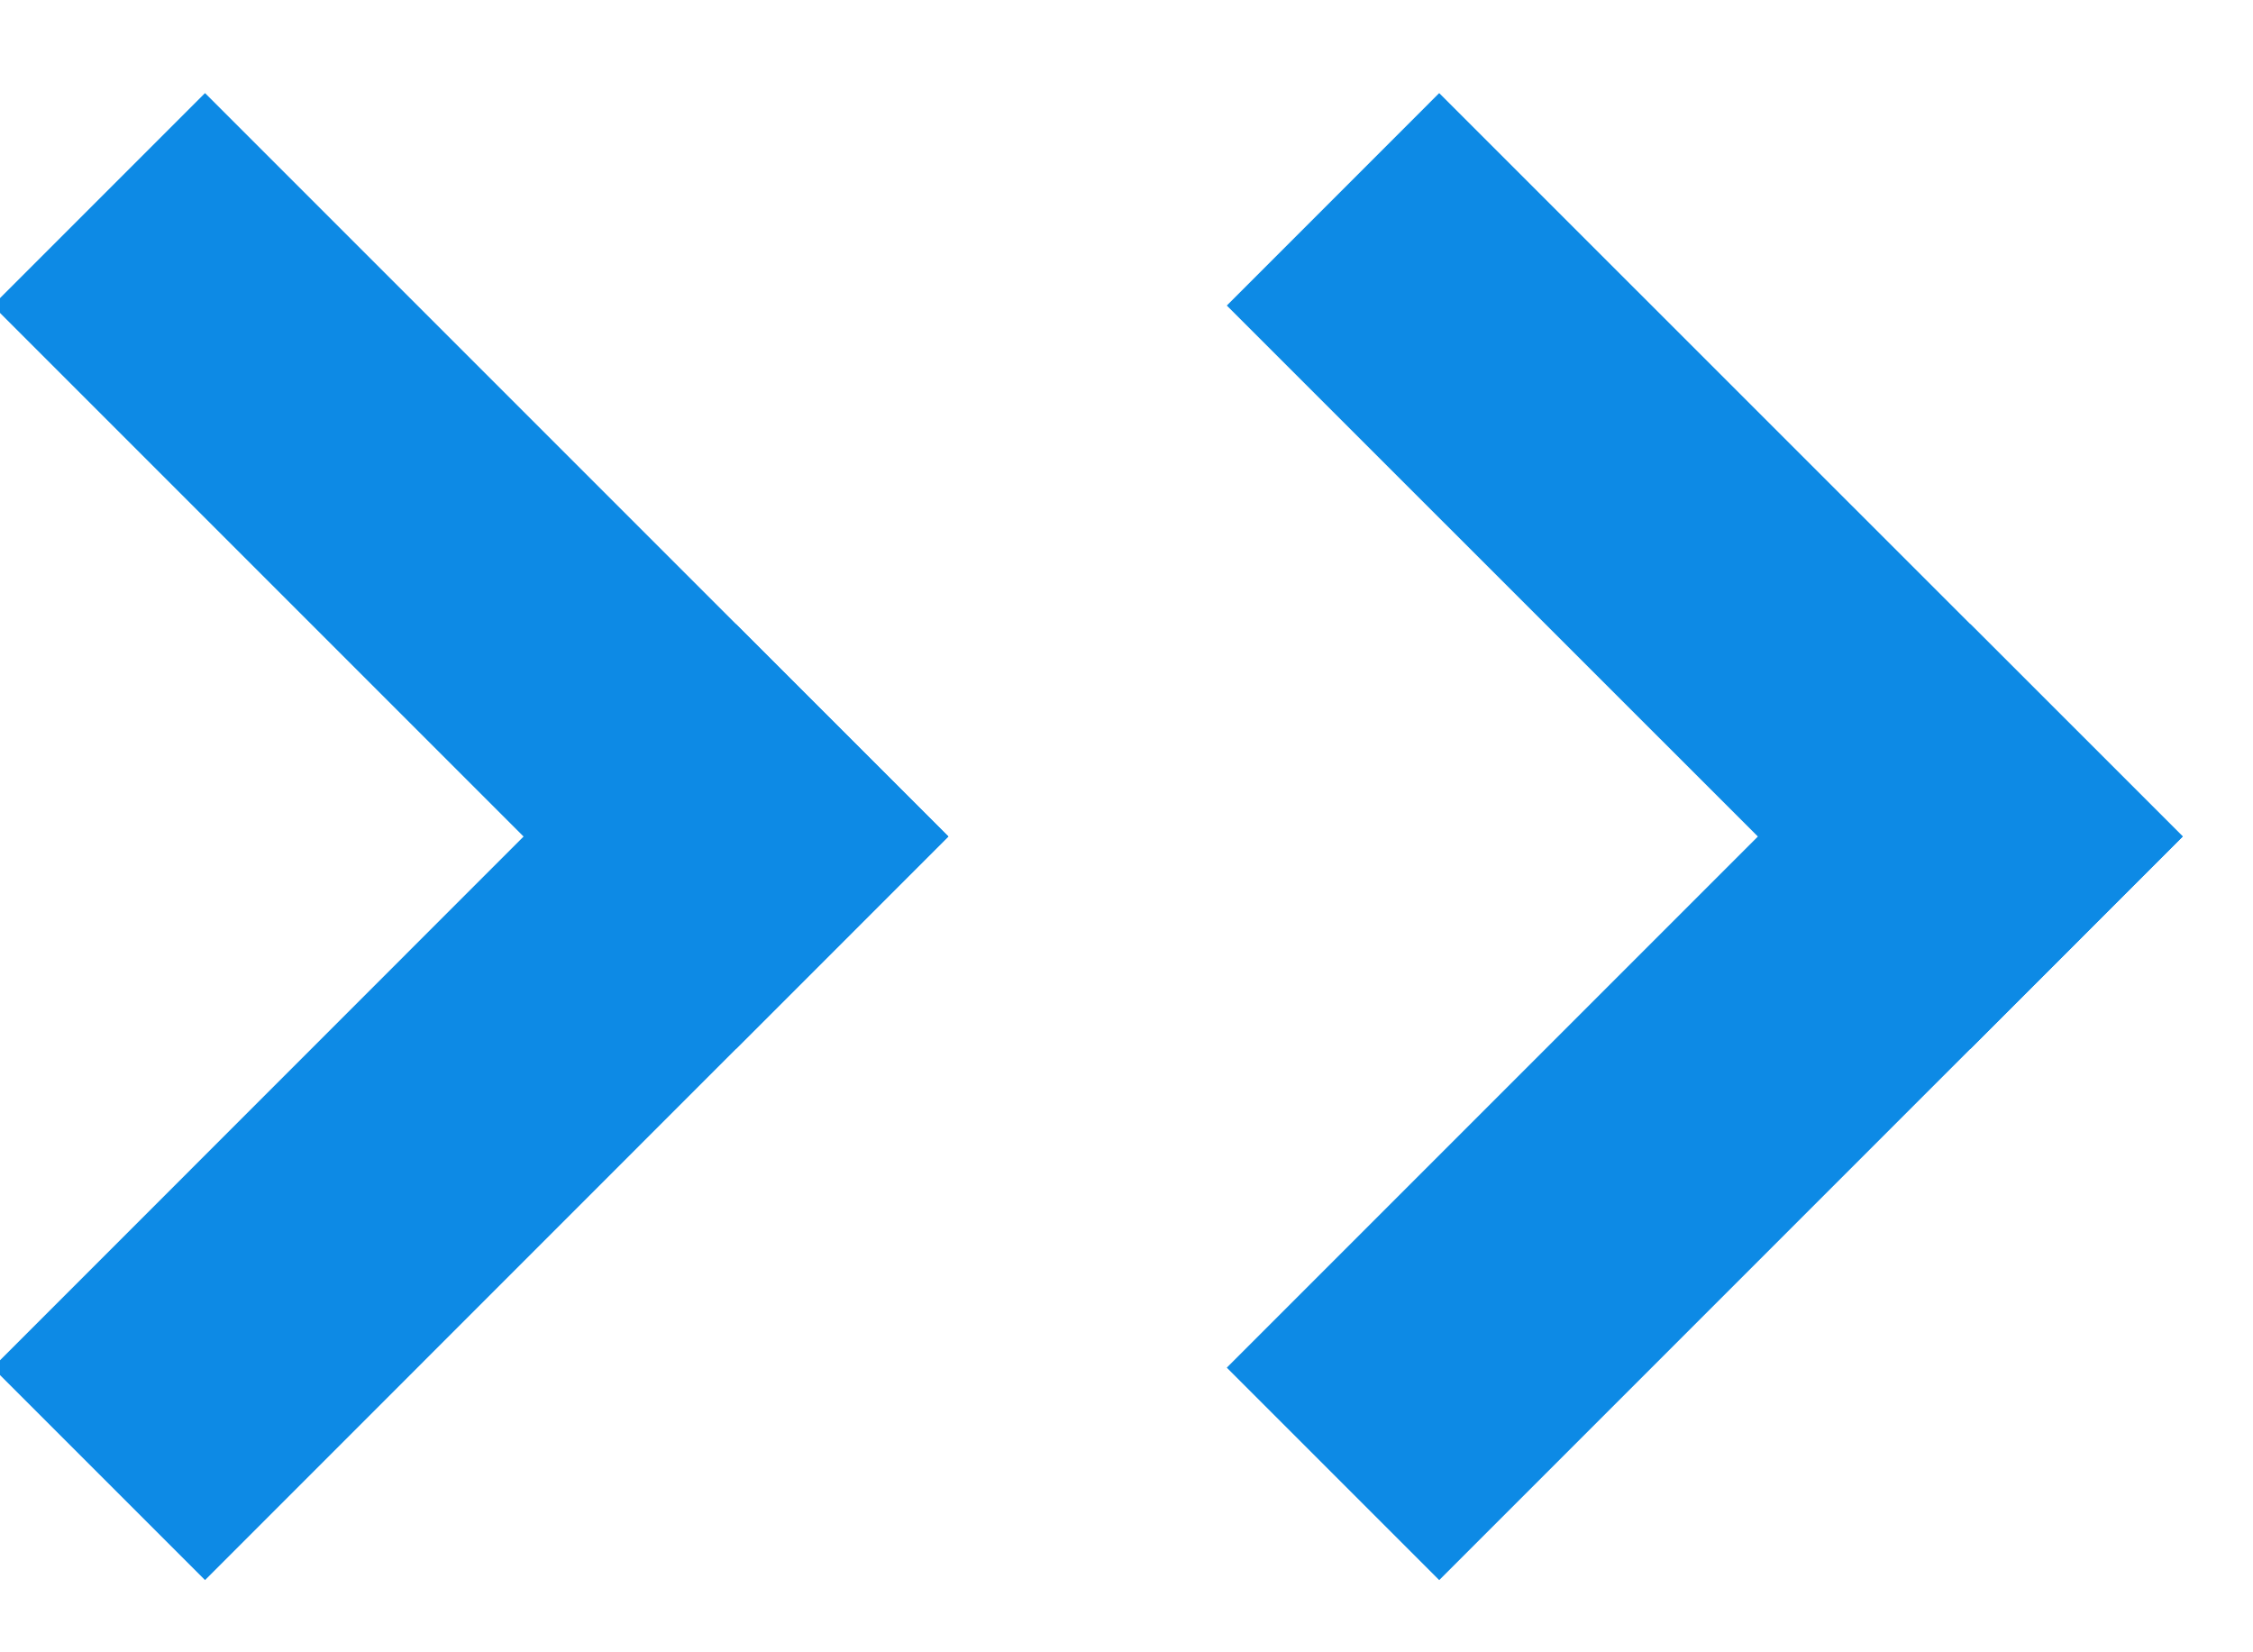 <?xml version="1.0" encoding="UTF-8"?>
<svg width="15px" height="11px" viewBox="0 0 15 11" version="1.1" xmlns="http://www.w3.org/2000/svg" xmlns:xlink="http://www.w3.org/1999/xlink">
    <!-- Generator: Sketch 51.2 (57519) - http://www.bohemiancoding.com/sketch -->
    <title>Buttons / Button Arrow Default</title>
    <desc>Created with Sketch.</desc>
    <defs></defs>
    <g id="Desktop" stroke="none" stroke-width="1" fill="none" fill-rule="evenodd" stroke-linecap="square">
        <g id="UNF---Homepage-" transform="translate(-412, -2800)" stroke="#0D8AE5">
            <g id="::-Latest-News" transform="translate(1, 2507)">
                <g id="blog-post-1" transform="translate(0, 89)">
                    <g id="us-support-content" transform="translate(305, 69)">
                        <g id="learn-more-btn-copy" transform="translate(0.06, 131.466)">
                            <g id="explore-more" transform="translate(0, -0)">
                                <g id="btn">
                                    <g id="Buttons-/-Button-Arrow-Default" transform="translate(105, 4)">
                                        <g id="double-arrow" transform="translate(2, 1)">
                                            <path d="M0.305,7.639 L3.84,4.103" id="Line" stroke-width="2"></path>
                                            <path d="M0.305,0.568 L3.84,4.103" id="Line-Copy" stroke-width="2"></path>
                                            <path d="M8.522,7.639 L12.058,4.103" id="Line-Copy-2" stroke-width="2"></path>
                                            <path d="M8.522,0.568 L12.058,4.103" id="Line-Copy-3" stroke-width="2"></path>
                                        </g>
                                    </g>
                                </g>
                            </g>
                        </g>
                    </g>
                </g>
            </g>
        </g>
    </g>
</svg>